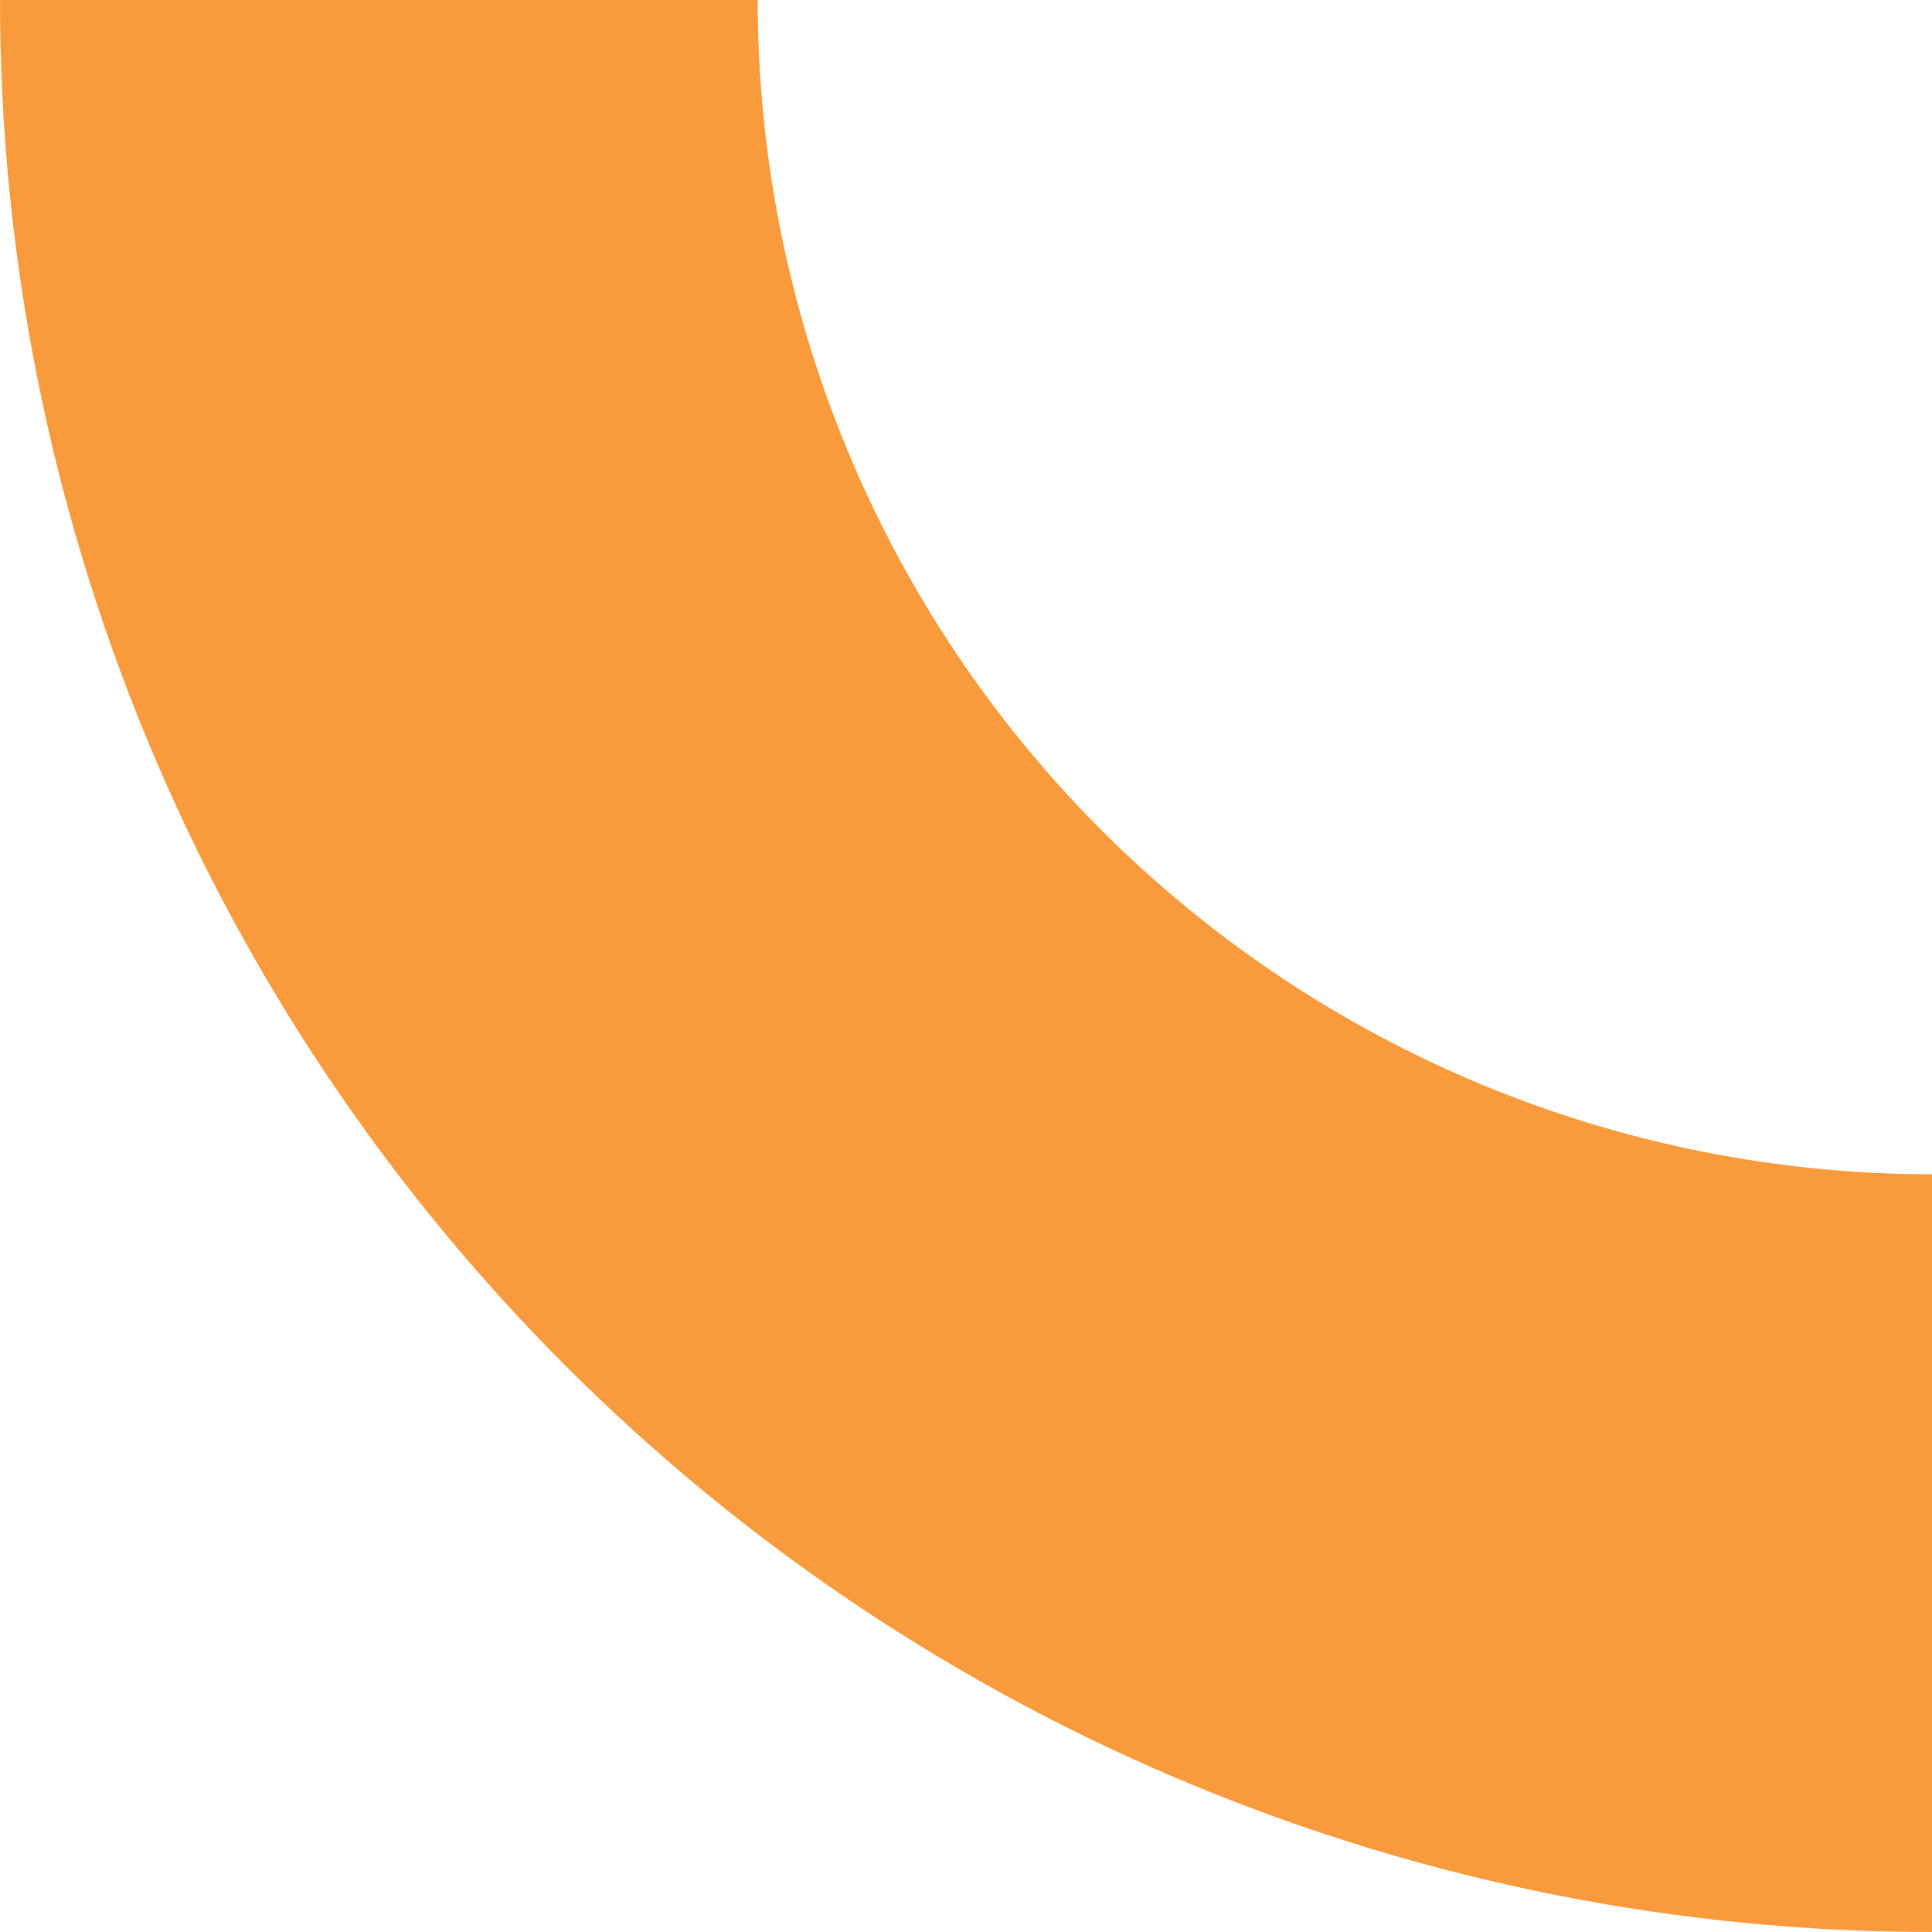 <?xml version="1.0" encoding="UTF-8"?> <svg xmlns="http://www.w3.org/2000/svg" width="80" height="80" viewBox="0 0 80 80" fill="none"> <path d="M0 2.74288e-06C9.18442e-07 10.506 2.069 20.909 6.09 30.615C10.11 40.321 16.003 49.14 23.431 56.569C30.86 63.997 39.679 69.89 49.385 73.91C59.091 77.931 69.494 80 80 80V48.625C73.615 48.625 67.291 47.367 61.392 44.924C55.492 42.48 50.132 38.898 45.617 34.383C41.102 29.868 37.52 24.508 35.076 18.608C32.633 12.709 31.375 6.386 31.375 0L0 2.74288e-06Z" fill="#F99B3C"></path> </svg> 